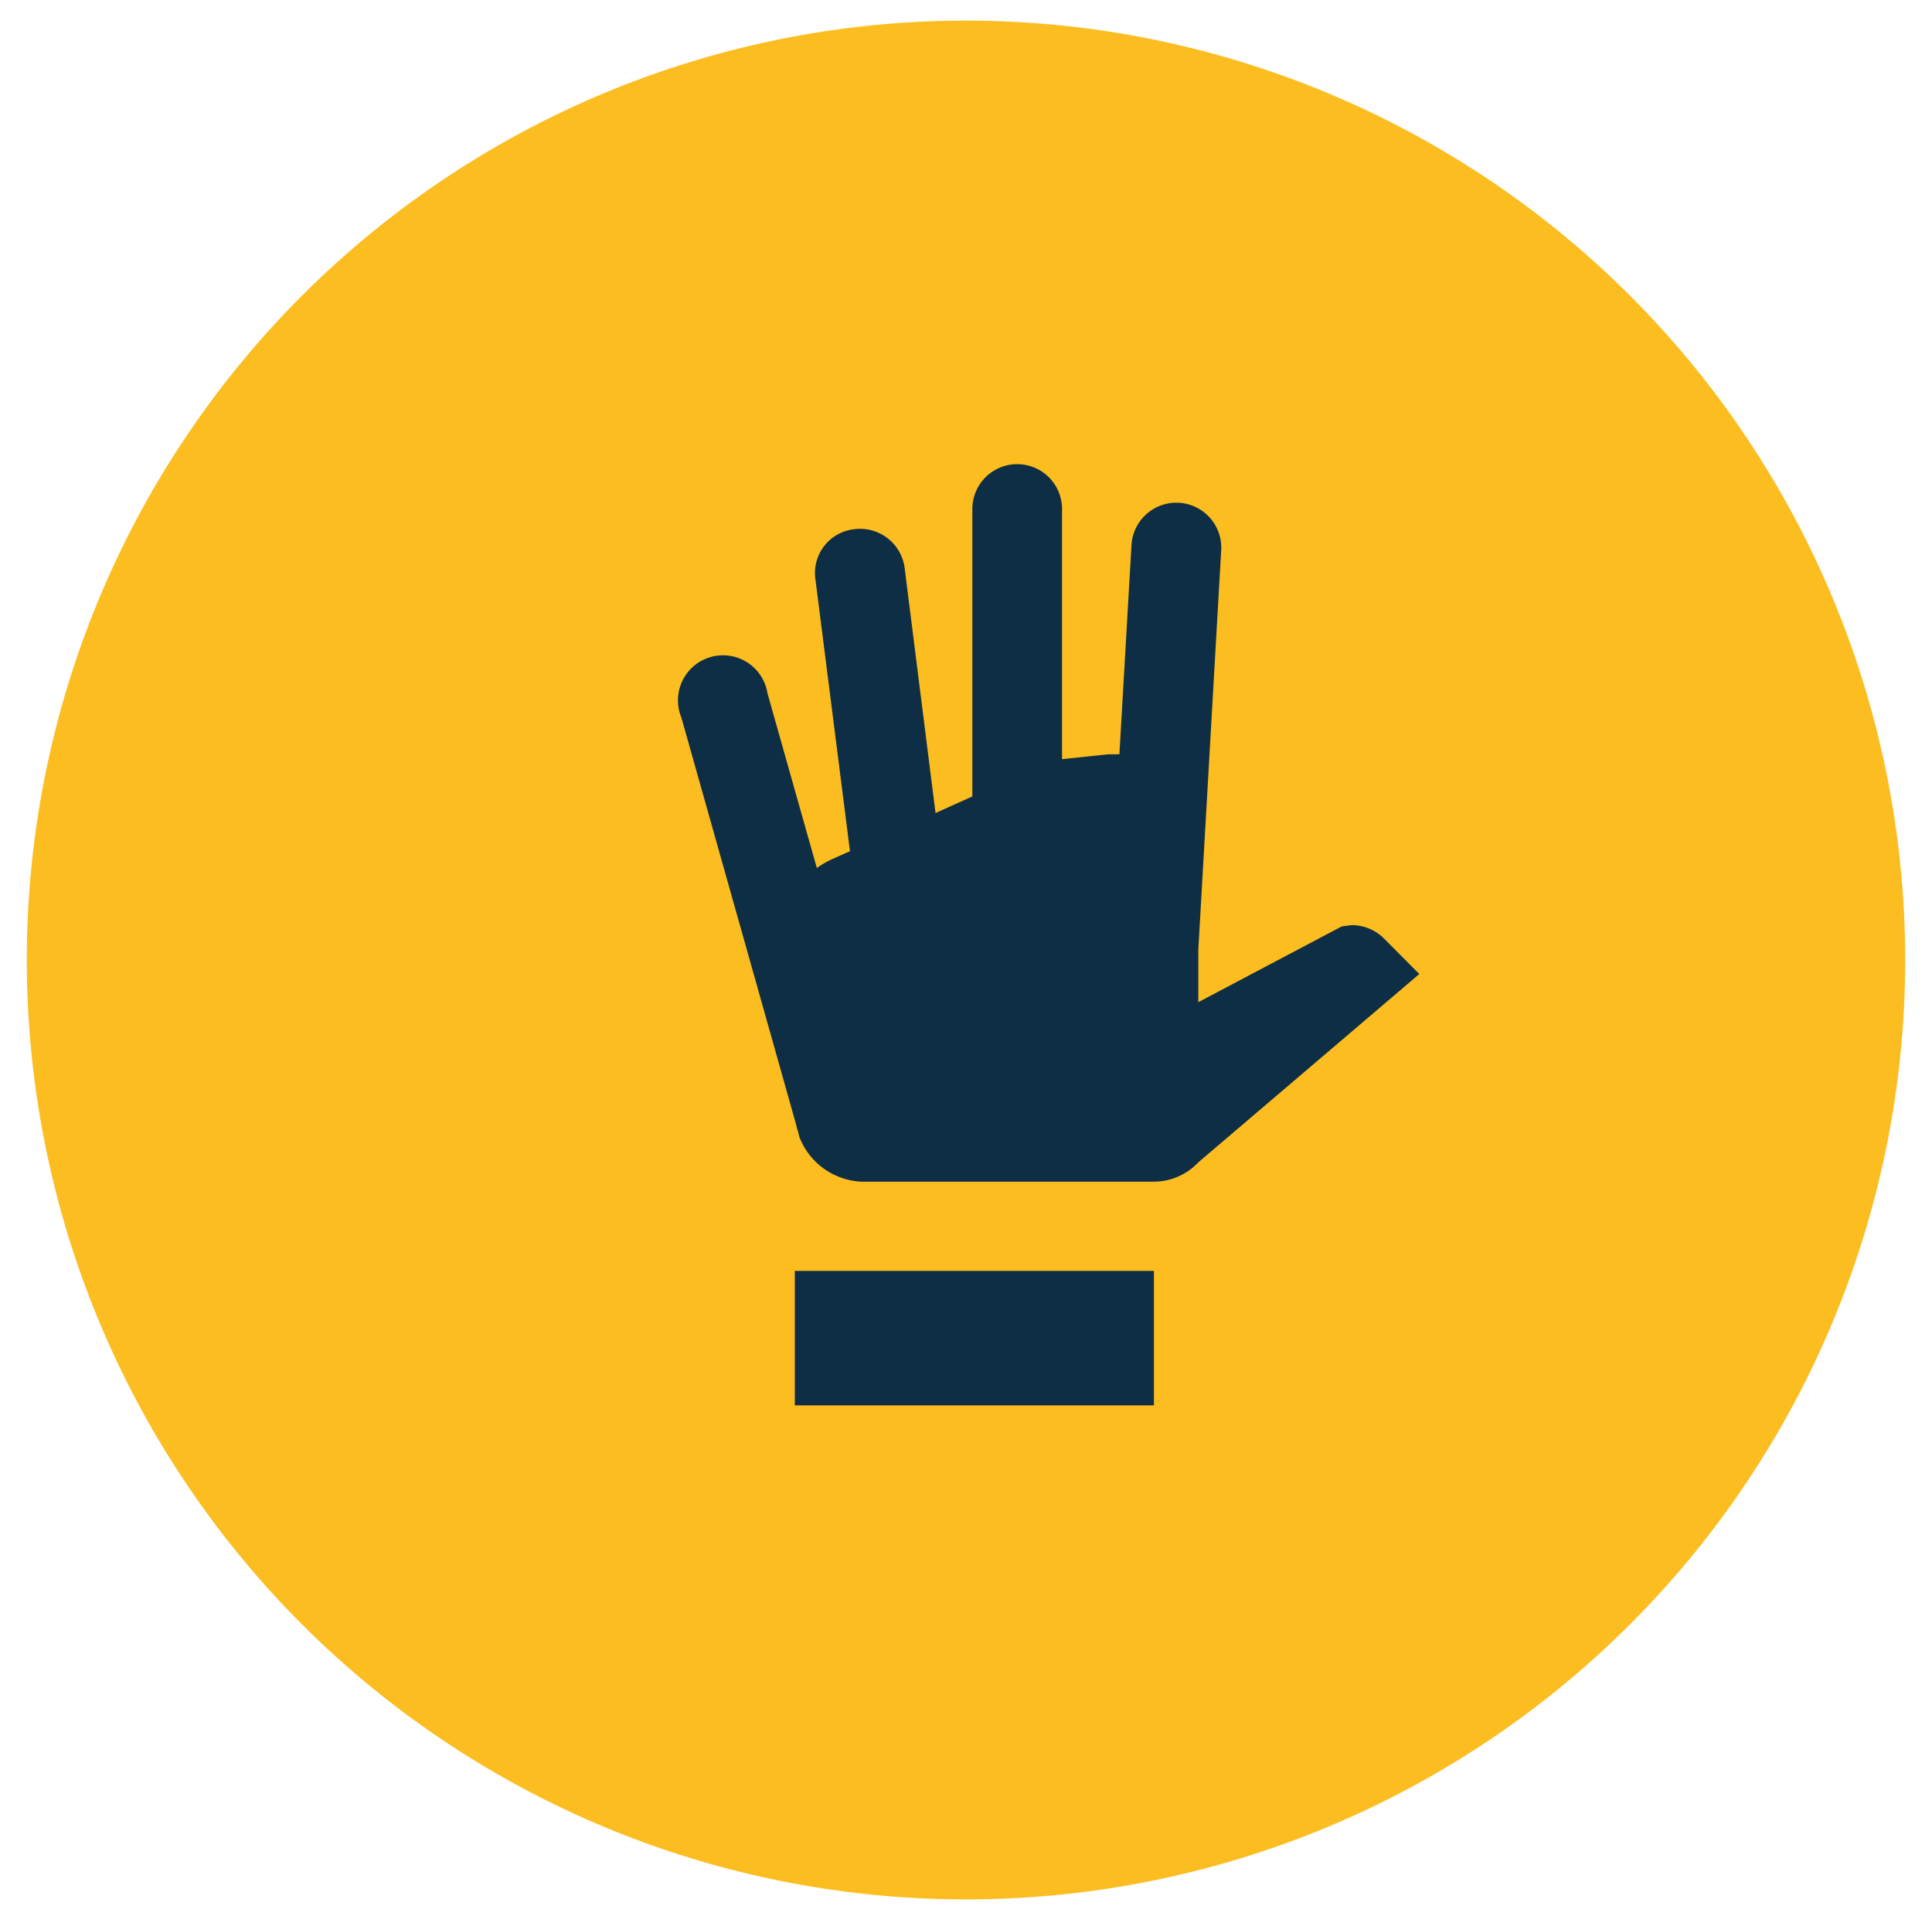 <?xml version="1.0" encoding="UTF-8"?> <svg xmlns="http://www.w3.org/2000/svg" xmlns:xlink="http://www.w3.org/1999/xlink" id="Warstwa_1" data-name="Warstwa 1" viewBox="0 0 209.82 208.48"><defs><style>.cls-1{fill:none;}.cls-2{clip-path:url(#clip-path);}.cls-3{fill:#fcbd20;}.cls-4{fill:#0d2e44;}</style><clipPath id="clip-path"><rect class="cls-1" x="2.91" y="2.24" width="204" height="204"></rect></clipPath></defs><g class="cls-2"><path class="cls-3" d="M104.91,206.24a102,102,0,1,0-102-102,102,102,0,0,0,102,102"></path><path class="cls-4" d="M150.4,102a5,5,0,0,0-3.61-1.55l-1.07.14-15.58,8.23v-5.7l2.49-43.48a4.88,4.88,0,0,0-9.74-.58l-1.32,22.84H120.4l-5.06.53V55.27a4.87,4.87,0,0,0-9.74,0V86.48l-4,1.8L98.25,61.7a4.88,4.88,0,0,0-5.45-4.24,4.78,4.78,0,0,0-4.24,5.46l3.75,29.5-1.85.83a9.84,9.84,0,0,0-1.75,1L83.35,75.28A4.89,4.89,0,1,0,74,77.91l12.52,44.41a1.92,1.92,0,0,0,.14.49l.15.63h0a7.59,7.59,0,0,0,6.81,4.87h31.65a6.67,6.67,0,0,0,4.87-2.1l24-20.45Zm-64.08,36h39v14.6H86.32Z"></path></g></svg> 